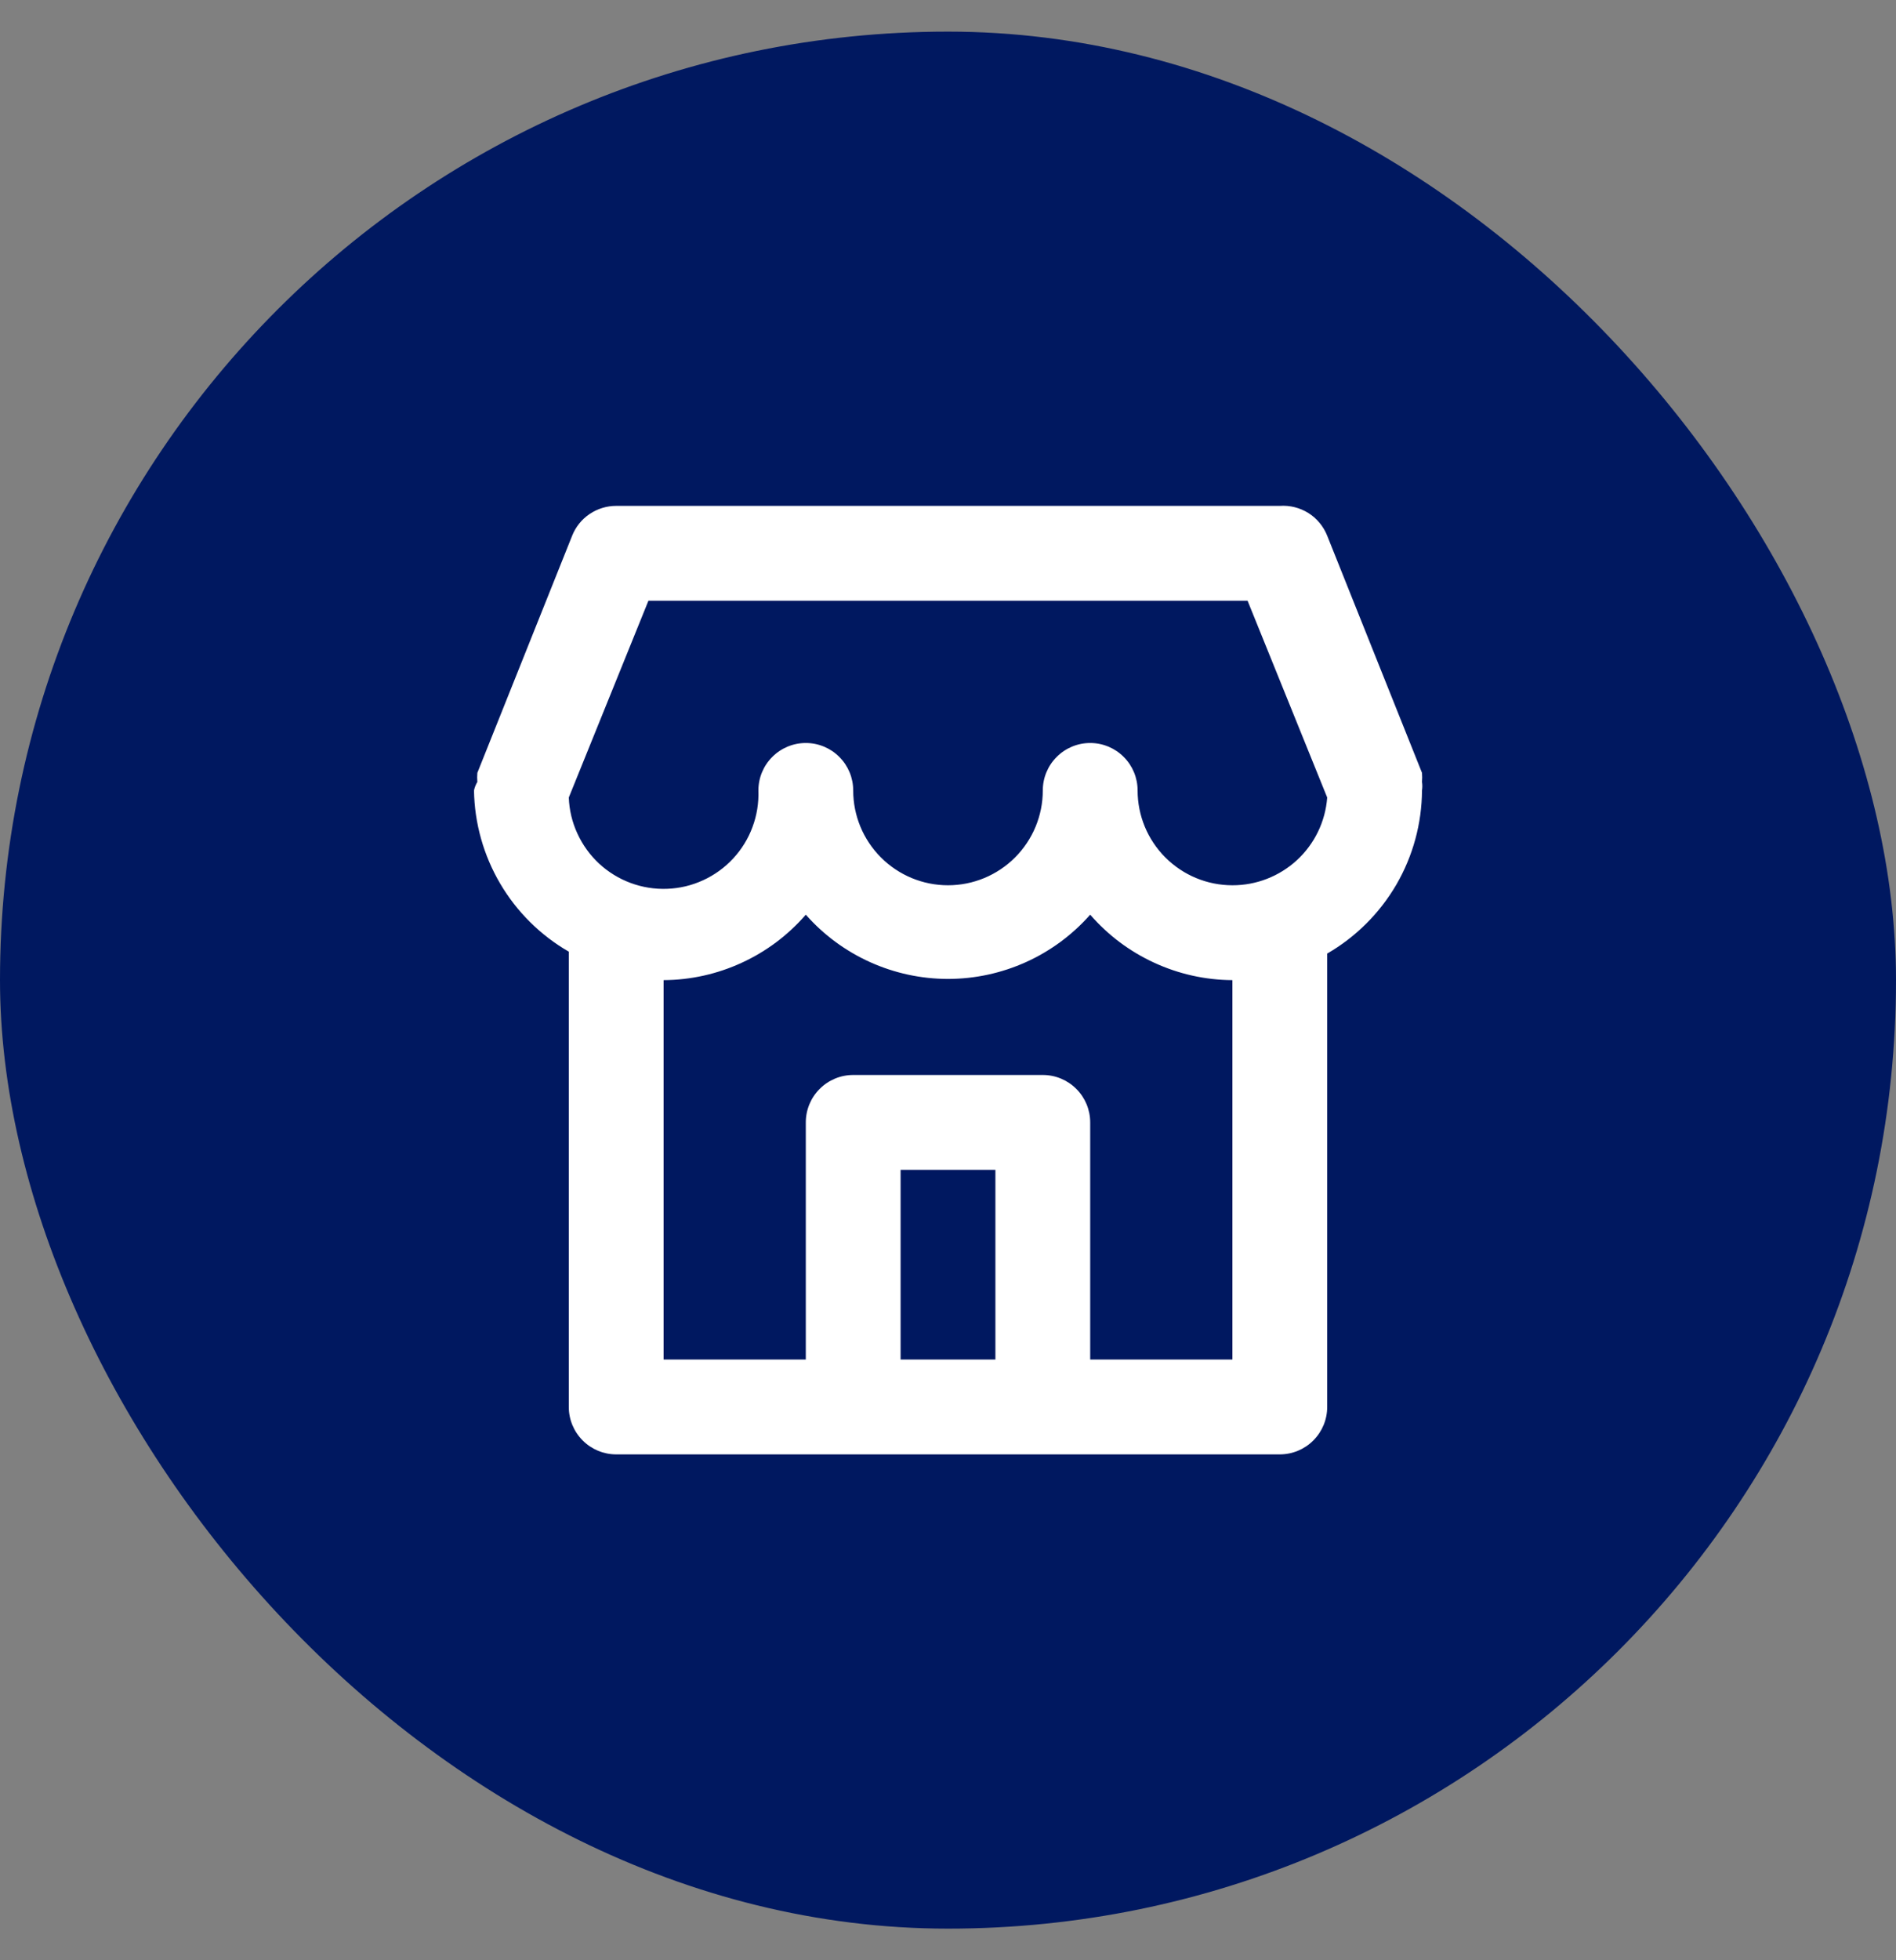 <svg width="30" height="31" viewBox="0 0 30 31" fill="none" xmlns="http://www.w3.org/2000/svg">
<rect x="0" y="0" width="30" height="31" fill="#808080" stroke="none"/>
<path d="M18 19.212C18.199 19.212 18.39 19.133 18.531 18.992C18.671 18.852 18.75 18.661 18.75 18.462C18.754 18.412 18.754 18.362 18.75 18.312C18.742 18.265 18.727 18.219 18.705 18.177C18.689 18.129 18.666 18.084 18.638 18.042L18.548 17.929C18.475 17.863 18.391 17.81 18.3 17.772C18.118 17.697 17.913 17.697 17.73 17.772C17.64 17.81 17.556 17.863 17.483 17.929L17.393 18.042C17.365 18.084 17.342 18.129 17.325 18.177C17.304 18.219 17.289 18.265 17.28 18.312C17.277 18.362 17.277 18.412 17.28 18.462C17.28 18.661 17.36 18.852 17.5 18.992C17.641 19.133 17.831 19.212 18.03 19.212H18ZM19.5 7.962H10.5C9.904 7.962 9.331 8.199 8.909 8.621C8.488 9.043 8.25 9.615 8.25 10.212V19.212C8.252 19.56 8.333 19.903 8.49 20.214C8.646 20.525 8.872 20.796 9.15 21.004L8.468 21.679C8.398 21.749 8.342 21.832 8.304 21.924C8.266 22.015 8.246 22.113 8.246 22.212C8.246 22.311 8.266 22.409 8.304 22.5C8.342 22.592 8.398 22.675 8.468 22.744C8.538 22.815 8.621 22.87 8.712 22.909C8.803 22.947 8.901 22.966 9 22.966C9.099 22.966 9.197 22.947 9.289 22.909C9.38 22.87 9.463 22.815 9.533 22.744L10.808 21.462H19.193L20.468 22.744C20.538 22.815 20.621 22.87 20.712 22.909C20.803 22.947 20.901 22.966 21 22.966C21.099 22.966 21.198 22.947 21.289 22.909C21.38 22.87 21.463 22.815 21.533 22.744C21.603 22.675 21.659 22.592 21.697 22.5C21.735 22.409 21.755 22.311 21.755 22.212C21.755 22.113 21.735 22.015 21.697 21.924C21.659 21.832 21.603 21.749 21.533 21.679L20.85 21.004C21.129 20.796 21.355 20.525 21.511 20.214C21.667 19.903 21.749 19.56 21.75 19.212V10.212C21.75 9.615 21.513 9.043 21.091 8.621C20.669 8.199 20.097 7.962 19.5 7.962ZM9.75 12.462H14.25V15.462H9.75V12.462ZM20.25 19.212C20.25 19.411 20.171 19.602 20.031 19.742C19.89 19.883 19.699 19.962 19.5 19.962H10.5C10.302 19.962 10.111 19.883 9.97 19.742C9.829 19.602 9.75 19.411 9.75 19.212V16.962H20.25V19.212ZM20.25 15.462H15.75V12.462H20.25V15.462ZM20.25 10.962H9.75V10.212C9.75 10.013 9.829 9.822 9.97 9.682C10.111 9.541 10.302 9.462 10.5 9.462H19.5C19.699 9.462 19.89 9.541 20.031 9.682C20.171 9.822 20.25 10.013 20.25 10.212V10.962ZM12 19.212C12.199 19.212 12.39 19.133 12.531 18.992C12.671 18.852 12.75 18.661 12.75 18.462C12.754 18.412 12.754 18.362 12.75 18.312C12.742 18.265 12.727 18.219 12.705 18.177C12.689 18.129 12.666 18.084 12.638 18.042L12.548 17.929C12.475 17.863 12.391 17.81 12.3 17.772C12.118 17.697 11.913 17.697 11.73 17.772C11.64 17.81 11.556 17.863 11.483 17.929L11.393 18.042C11.365 18.084 11.342 18.129 11.325 18.177C11.293 18.218 11.268 18.263 11.25 18.312C11.247 18.362 11.247 18.412 11.25 18.462C11.251 18.659 11.329 18.847 11.468 18.987C11.537 19.058 11.62 19.114 11.712 19.153C11.803 19.191 11.901 19.212 12 19.212Z" fill="white"/>
<rect y="0.5" width="30" height="30" rx="15" fill="#001860"/>
<path d="M22.5 12.365C22.504 12.318 22.504 12.27 22.5 12.222L21 8.472C20.941 8.324 20.837 8.198 20.702 8.113C20.567 8.029 20.409 7.989 20.25 8H9.75C9.6 8 9.453 8.045 9.329 8.129C9.204 8.213 9.108 8.333 9.053 8.472L7.553 12.222C7.549 12.27 7.549 12.318 7.553 12.365C7.528 12.407 7.51 12.452 7.5 12.5C7.508 13.018 7.651 13.526 7.914 13.973C8.177 14.42 8.551 14.791 9 15.05V22.25C9 22.449 9.079 22.64 9.22 22.78C9.36 22.921 9.551 23 9.75 23H20.25C20.449 23 20.64 22.921 20.78 22.78C20.921 22.64 21 22.449 21 22.25V15.08C21.453 14.818 21.83 14.442 22.094 13.99C22.357 13.537 22.497 13.023 22.5 12.5C22.507 12.455 22.507 12.41 22.5 12.365ZM15.75 21.5H14.25V18.5H15.75V21.5ZM19.5 21.5H17.25V17.75C17.25 17.551 17.171 17.36 17.03 17.22C16.89 17.079 16.699 17 16.5 17H13.5C13.301 17 13.11 17.079 12.97 17.22C12.829 17.36 12.75 17.551 12.75 17.75V21.5H10.5V15.5C10.927 15.498 11.349 15.404 11.737 15.225C12.125 15.047 12.47 14.788 12.75 14.465C13.031 14.784 13.378 15.04 13.766 15.215C14.154 15.39 14.574 15.481 15 15.481C15.426 15.481 15.846 15.39 16.234 15.215C16.622 15.04 16.968 14.784 17.25 14.465C17.53 14.788 17.875 15.047 18.263 15.225C18.651 15.404 19.073 15.498 19.5 15.5V21.5ZM19.5 14C19.102 14 18.721 13.842 18.439 13.56C18.158 13.279 18 12.898 18 12.5C18 12.301 17.921 12.11 17.78 11.97C17.64 11.829 17.449 11.75 17.25 11.75C17.051 11.75 16.86 11.829 16.72 11.97C16.579 12.11 16.5 12.301 16.5 12.5C16.5 12.898 16.342 13.279 16.061 13.56C15.779 13.842 15.398 14 15 14C14.602 14 14.221 13.842 13.939 13.56C13.658 13.279 13.5 12.898 13.5 12.5C13.5 12.301 13.421 12.11 13.28 11.97C13.14 11.829 12.949 11.75 12.75 11.75C12.551 11.75 12.36 11.829 12.22 11.97C12.079 12.11 12 12.301 12 12.5C12.007 12.697 11.976 12.893 11.907 13.078C11.839 13.263 11.735 13.432 11.6 13.577C11.466 13.722 11.305 13.838 11.126 13.92C10.947 14.003 10.753 14.049 10.556 14.056C10.158 14.071 9.771 13.927 9.479 13.657C9.335 13.523 9.218 13.361 9.136 13.182C9.053 13.003 9.007 12.809 9 12.612L10.26 9.5H19.74L21 12.612C20.972 12.99 20.801 13.344 20.523 13.601C20.244 13.858 19.879 14.001 19.5 14Z" fill="white"/>
</svg>
